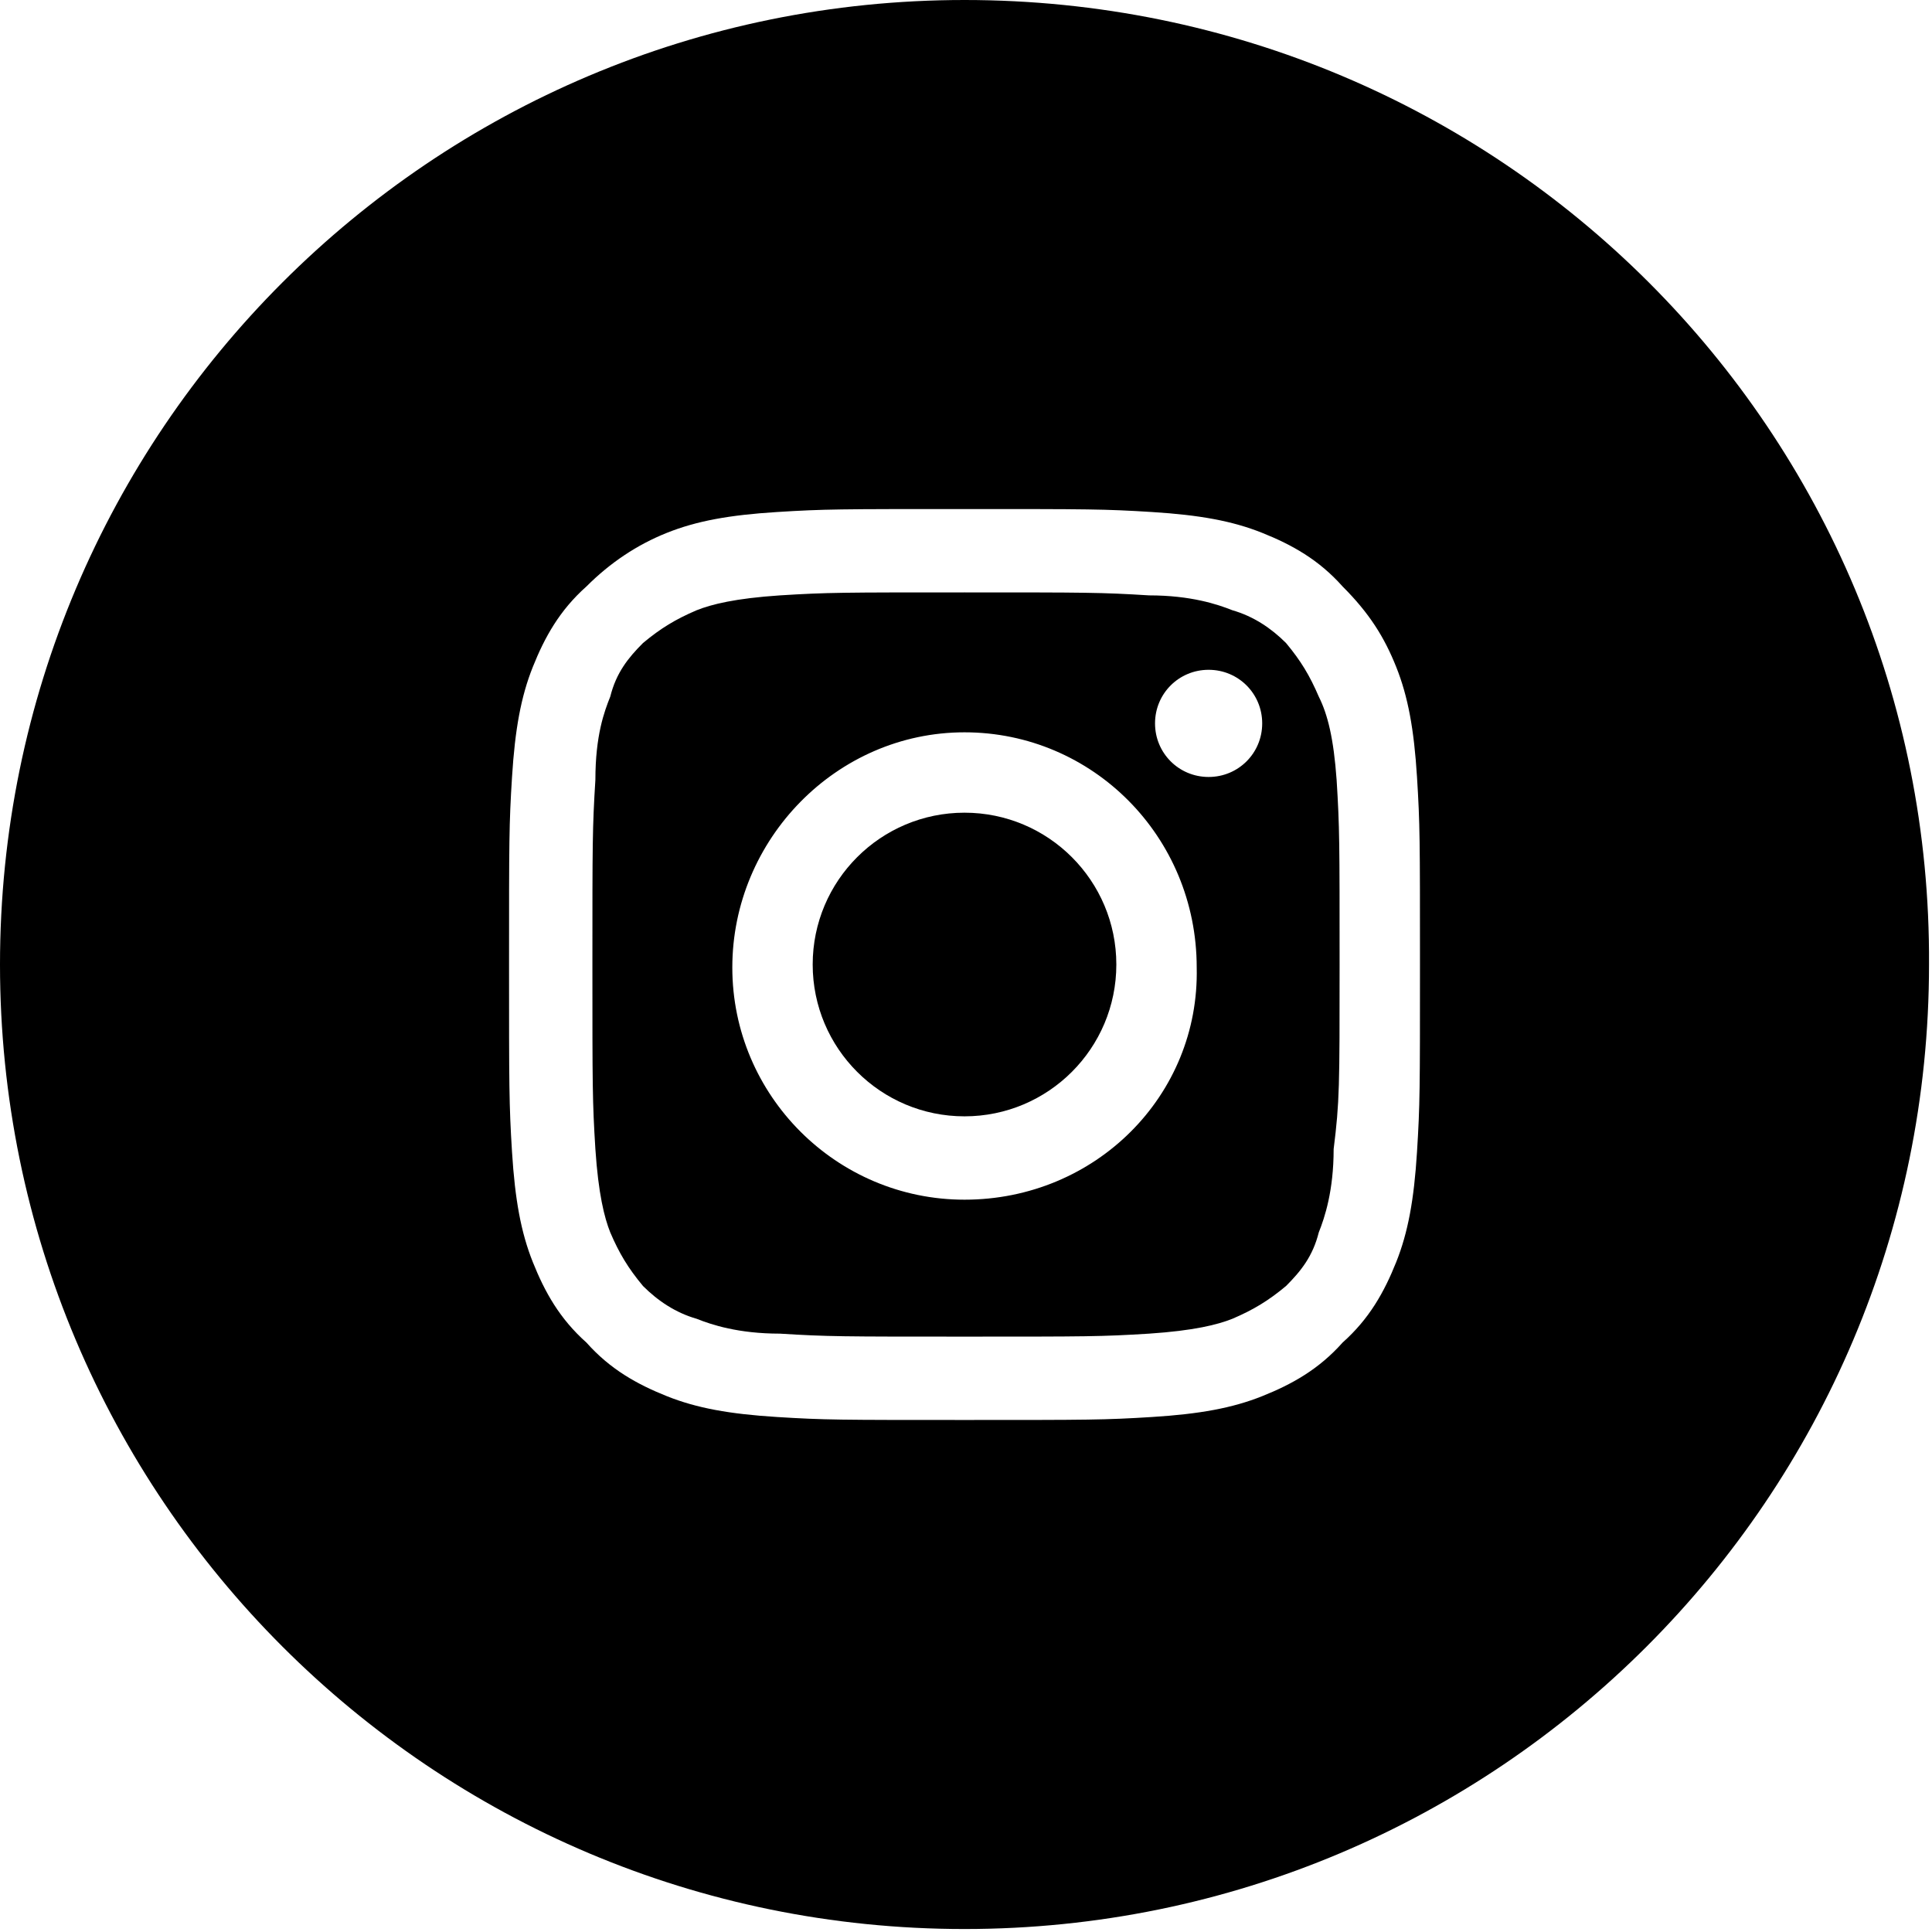 <?xml version="1.0" encoding="utf-8"?>
<!-- Generator: Adobe Illustrator 26.5.0, SVG Export Plug-In . SVG Version: 6.00 Build 0)  -->
<svg version="1.1" id="Vrstva_2_00000160909336380247679710000013327454583031150720_"
	 xmlns="http://www.w3.org/2000/svg" xmlns:xlink="http://www.w3.org/1999/xlink" x="0px" y="0px" viewBox="0 0 64.9 64.9"
	 style="enable-background:new 0 0 64.9 64.9;" xml:space="preserve">
<g id="OBJECTS">
	<g>
		<path d="M44.3,23.4c-0.3-0.7-0.6-1.2-1.1-1.8c-0.5-0.5-1.1-0.9-1.8-1.1c-0.5-0.2-1.4-0.5-2.8-0.5c-1.6-0.1-2.1-0.1-6.2-0.1
			s-4.6,0-6.2,0.1c-1.5,0.1-2.3,0.3-2.8,0.5c-0.7,0.3-1.2,0.6-1.8,1.1c-0.5,0.5-0.9,1-1.1,1.8c-0.2,0.5-0.5,1.3-0.5,2.8
			c-0.1,1.6-0.1,2.1-0.1,6.2s0,4.6,0.1,6.2c0.1,1.5,0.3,2.3,0.5,2.8c0.3,0.7,0.6,1.2,1.1,1.8c0.5,0.5,1.1,0.9,1.8,1.1
			c0.5,0.2,1.4,0.5,2.8,0.5c1.6,0.1,2.1,0.1,6.2,0.1s4.6,0,6.2-0.1c1.5-0.1,2.3-0.3,2.8-0.5c0.7-0.3,1.2-0.6,1.8-1.1
			c0.5-0.5,0.9-1,1.1-1.8c0.2-0.5,0.5-1.4,0.5-2.8C45,37,45,36.5,45,32.4s0-4.6-0.1-6.2C44.8,24.8,44.6,24,44.3,23.4z M32.4,40.3
			c-4.3,0-7.8-3.5-7.8-7.8c0-4.3,3.5-7.9,7.8-7.9c4.3,0,7.8,3.5,7.8,7.9C40.3,36.8,36.8,40.3,32.4,40.3z M40.6,26.1
			c-1,0-1.8-0.8-1.8-1.8c0-1,0.8-1.8,1.8-1.8c1,0,1.8,0.8,1.8,1.8C42.4,25.3,41.6,26.1,40.6,26.1z"/>
		<circle cx="32.4" cy="32.4" r="5.1"/>
		<path d="M32.4,0C14.5,0,0,14.5,0,32.4c0,17.9,14.5,32.4,32.4,32.4s32.4-14.5,32.4-32.4C64.9,14.5,50.4,0,32.4,0z M47.6,38.7
			c-0.1,1.6-0.3,2.7-0.7,3.7c-0.4,1-0.9,1.9-1.8,2.7c-0.8,0.9-1.7,1.4-2.7,1.8c-1,0.4-2.1,0.6-3.7,0.7s-2.1,0.1-6.3,0.1
			s-4.7,0-6.3-0.1s-2.7-0.3-3.7-0.7c-1-0.4-1.9-0.9-2.7-1.8c-0.9-0.8-1.4-1.7-1.8-2.7c-0.4-1-0.6-2.1-0.7-3.7s-0.1-2.2-0.1-6.3
			c0-4.2,0-4.7,0.1-6.3s0.3-2.7,0.7-3.7c0.4-1,0.9-1.9,1.8-2.7c0.8-0.8,1.7-1.4,2.7-1.8c1-0.4,2.1-0.6,3.7-0.7s2.1-0.1,6.3-0.1
			s4.7,0,6.3,0.1s2.7,0.3,3.7,0.7c1,0.4,1.9,0.9,2.7,1.8c0.9,0.9,1.4,1.7,1.8,2.7c0.4,1,0.6,2.1,0.7,3.7s0.1,2.1,0.1,6.3
			C47.7,36.6,47.7,37.1,47.6,38.7z"/>
	</g>
</g>
</svg>
